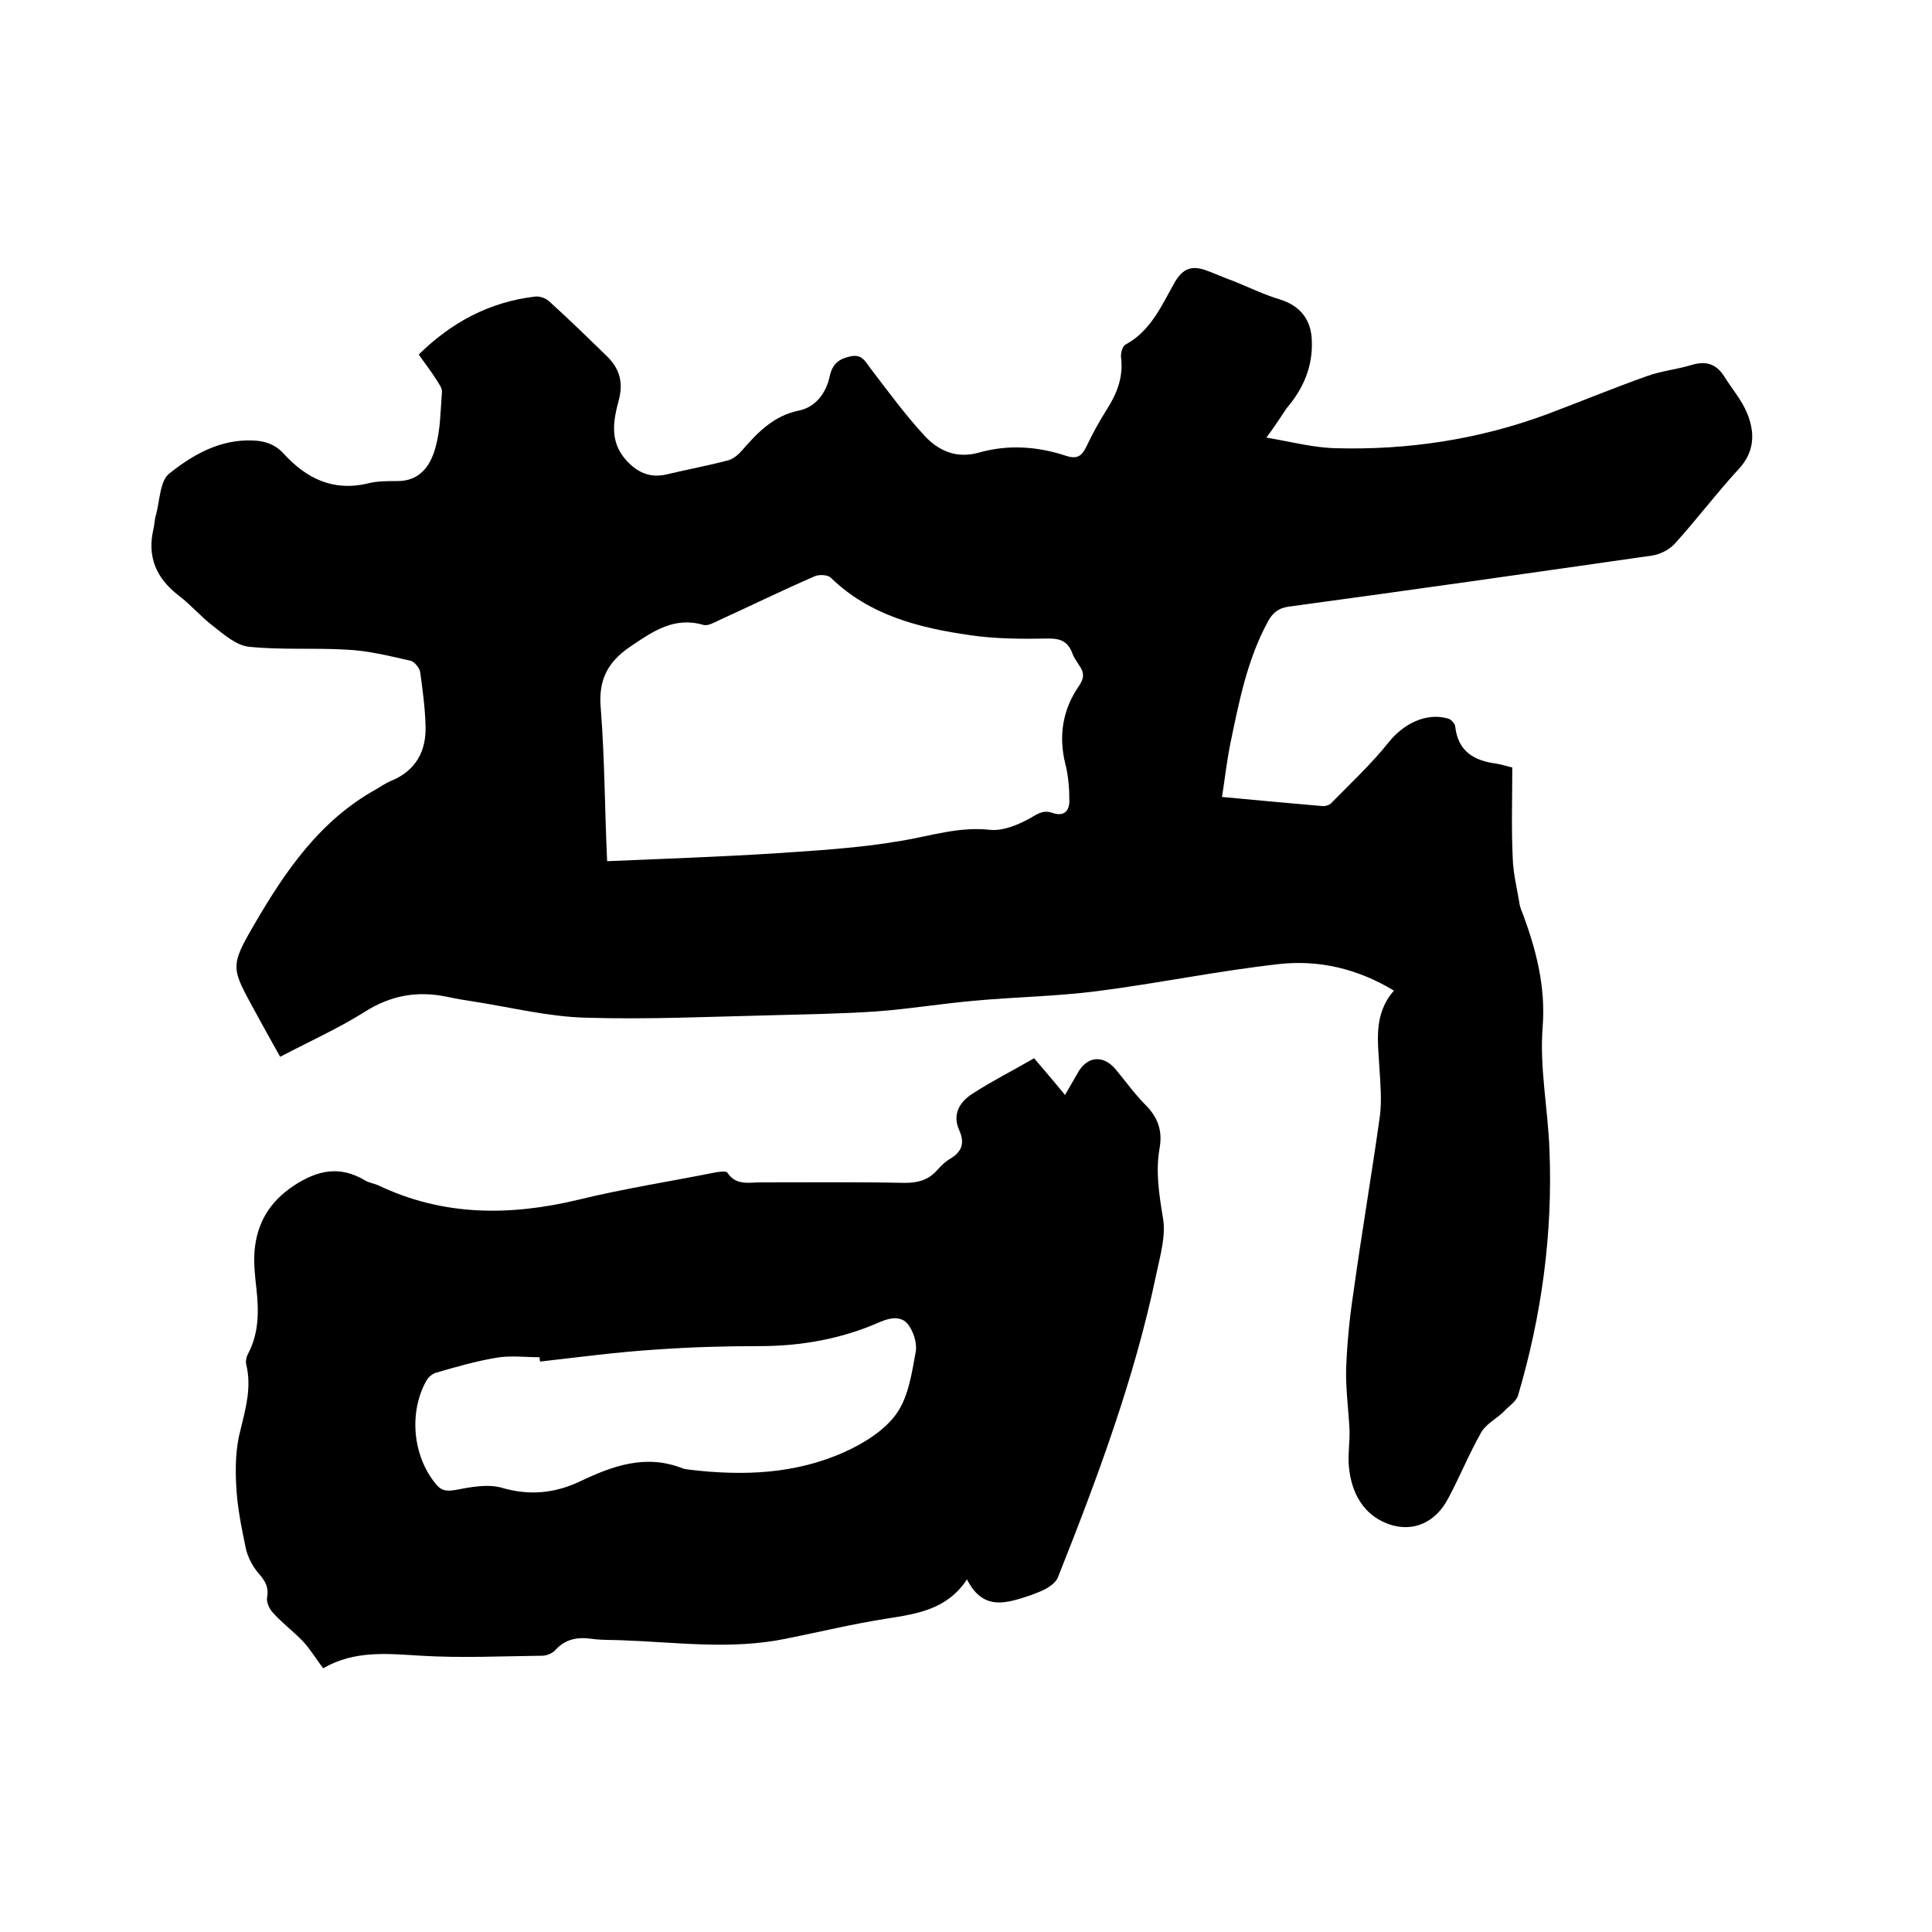 <svg enable-background="new 0 0 400 400" viewBox="0 0 400 400" xmlns="http://www.w3.org/2000/svg"><path d="m262.2 90.6c5.3.9 9.8 2.1 14.4 2.2 14.9.4 29.5-1.8 43.6-7 6.9-2.6 13.7-5.4 20.7-7.9 3-1.1 6.2-1.4 9.2-2.3 2.9-.9 5.1-.4 6.8 2.2 1.6 2.6 3.7 5 4.8 7.7 1.7 4.1 1.6 8.1-1.8 11.7-4.5 4.9-8.5 10.2-13 15.2-1.1 1.3-3 2.3-4.7 2.6-25.1 3.6-50.3 7.2-75.4 10.6-2.2.3-3.4 1.4-4.3 3.1-4.3 7.9-6 16.7-7.8 25.4-.7 3.5-1.1 7.1-1.7 10.9 7.3.7 14.1 1.3 20.9 1.9.6 0 1.3-.2 1.7-.6 4-4.1 8.3-8.1 11.9-12.6 3-3.8 7.8-6.3 12.4-4.9.6.2 1.4 1.1 1.4 1.7.6 5.1 3.9 7 8.5 7.6 1.2.2 2.4.6 3.3.8 0 6.5-.2 12.7.1 18.9.1 3.1.9 6.2 1.4 9.3.1.8.5 1.6.8 2.4 2.7 7.4 4.6 14.8 4 23-.7 8.4 1.1 17.1 1.4 25.6.7 17.3-1.6 34.2-6.5 50.8-.4 1.3-1.9 2.2-2.9 3.3-1.5 1.5-3.7 2.6-4.7 4.3-2.5 4.4-4.4 9.1-6.8 13.6-2.8 5.5-8.1 7.6-13.7 4.9-4.3-2.1-6.4-6.3-6.9-11.1-.3-2.6.2-5.3.1-7.9-.2-4.2-.8-8.4-.7-12.6.2-5.2.7-10.5 1.5-15.7 1.7-12.3 3.8-24.5 5.5-36.7.4-3.2.1-6.5-.1-9.8-.3-5.6-1.3-11.2 3-16.1-7.6-4.6-15.6-6.4-23.8-5.5-12.6 1.4-25.1 4-37.6 5.6-8.5 1.1-17 1.2-25.6 2-6.7.6-13.4 1.7-20.1 2.2-7.3.5-14.6.6-21.9.8-12.8.3-25.6.9-38.4.5-7.6-.2-15.2-2.1-22.9-3.3-1.9-.3-3.8-.6-5.6-1-6.2-1.3-11.7-.4-17.2 3.1-5.4 3.4-11.4 6.1-17.5 9.3-1.8-3.2-3.5-6.3-5.2-9.4-4.9-9-5.3-9.2-.1-18.1 6.4-11 13.6-21.5 25.2-27.9 1-.6 2-1.3 3-1.7 5.2-2.1 7.4-6.2 7.2-11.5-.1-3.7-.6-7.4-1.1-11-.1-.9-1.2-2.2-2-2.4-4.4-1-8.8-2.1-13.3-2.3-6.7-.4-13.5.1-20.2-.6-2.6-.3-5.1-2.5-7.4-4.3-2.5-1.9-4.6-4.4-7.1-6.3-4.7-3.6-6.6-8.1-5.2-13.9.2-.9.2-1.9.5-2.8.8-3 .8-7.1 2.8-8.6 4.9-3.9 10.5-7.1 17.3-6.8 2.5.1 4.6.8 6.4 2.8 4.6 5 10.1 7.8 17.3 6.1 1.9-.5 4-.5 6-.5 4.9.1 7.1-3.3 8.1-7.1 1-3.6 1-7.5 1.3-11.3.1-.8-.6-1.7-1.1-2.5-1.1-1.8-2.4-3.4-3.7-5.3 6.8-6.7 14.7-10.9 24.1-12 .9-.1 2.1.3 2.8.9 4.1 3.7 8 7.5 12 11.4 2.7 2.6 3.5 5.5 2.5 9.2-1.1 4.1-1.9 8.3 1.3 12.1 2.3 2.7 5.1 4.1 8.7 3.2 4.2-1 8.5-1.8 12.7-2.9 1-.3 2-1.1 2.7-1.9 3.3-3.8 6.6-7.3 11.9-8.4 3.5-.7 5.7-3.7 6.4-7.2.6-2.5 1.9-3.5 4.2-4 2.6-.6 3.2 1.2 4.4 2.7 3.6 4.7 7.1 9.5 11.1 13.8 2.9 3.1 6.6 4.7 11.2 3.4 6-1.7 12.1-1.3 18.1.7 2.2.7 3.2 0 4.1-1.9 1.3-2.7 2.7-5.3 4.3-7.8 2.1-3.3 3.4-6.7 2.9-10.7-.1-.9.3-2.4 1-2.7 5.3-2.9 7.5-8.3 10.2-13 1.7-2.8 3.5-3.3 6.2-2.4 2 .7 3.9 1.6 5.9 2.3 3.2 1.3 6.3 2.8 9.6 3.8 4.2 1.3 6.5 4.2 6.6 8.6.2 5.4-1.8 9.9-5.2 13.9-1.1 1.6-2.2 3.4-4.2 6.1zm-136.5 87.7c11.8-.5 23.1-.9 34.4-1.6 8.8-.6 17.7-1.1 26.4-2.6 6.1-1 12-3 18.4-2.3 2.7.3 5.8-1 8.2-2.3 1.6-.9 2.8-1.9 4.8-1.2 2.3.8 3.5-.3 3.5-2.5 0-2.5-.2-5.1-.8-7.5-1.5-5.9-.6-11.4 2.8-16.3 1.1-1.6 1.1-2.8 0-4.3-.5-.8-1.1-1.6-1.4-2.5-.9-2.3-2.3-3-4.8-3-5.5.1-11 .1-16.4-.7-10.5-1.5-20.8-4.1-28.8-11.9-.6-.6-2.4-.7-3.3-.3-6.7 2.9-13.2 6.1-19.8 9.1-1 .5-2.3 1.2-3.2 1-6.1-1.8-10.5 1.3-15.1 4.4-4.9 3.3-6.8 7.1-6.2 13.1.8 10.3.8 20.7 1.3 31.4z"/><path d="m200.2 327c-4.1 6.2-10.2 7.1-16.5 8.1-7.1 1.1-14.1 2.8-21.1 4.2-11.3 2.3-22.6.7-33.8.3-2.1-.1-4.2 0-6.3-.3-2.9-.4-5.4 0-7.5 2.3-.6.7-1.8 1.2-2.8 1.2-8.3.1-16.7.5-25 0-6.9-.4-13.7-1.2-20.3 2.6-1.5-2-2.7-4-4.2-5.6-1.9-2-4.2-3.7-6.1-5.8-.8-.8-1.5-2.3-1.3-3.3.4-2.2-.5-3.5-1.8-5-1.2-1.4-2.2-3.3-2.6-5.1-.9-4.3-1.8-8.7-2-13.1-.2-3.8-.1-7.8.9-11.5 1.1-4.5 2.3-8.8 1.2-13.4-.2-.7 0-1.7.4-2.4 2.2-4.2 2.2-8.7 1.7-13.3-.3-2.6-.6-5.3-.4-7.9.5-5.7 3-10.1 8.1-13.5 5-3.3 9.6-4.2 14.8-1.1.8.5 1.8.6 2.7 1 13.4 6.4 27.2 6.4 41.4 3 9.4-2.3 19.1-3.8 28.6-5.7.8-.1 2.1-.3 2.3.1 1.8 2.7 4.4 2 6.9 2 9.9 0 19.9-.1 29.8.1 2.8 0 4.9-.6 6.7-2.6.8-.9 1.8-1.9 2.9-2.5 2.4-1.5 2.8-3.3 1.7-5.8-1.5-3.3.1-5.9 2.8-7.6 4-2.6 8.4-4.8 12.7-7.3 2.2 2.6 4.2 4.9 6.4 7.6 1-1.7 1.8-3.1 2.6-4.5 1.9-3.5 5.2-3.9 7.8-.9 2.1 2.5 4 5.2 6.3 7.5 2.5 2.5 3.5 5.3 2.9 8.8-.9 5-.1 9.8.7 14.7.6 3.6-.6 7.7-1.4 11.5-4.5 21.6-12.2 42.2-20.3 62.6-.3.9-1.2 1.7-2 2.2-1 .7-2.3 1.1-3.5 1.6-5.1 1.7-10 3.5-13.4-3.2zm-88.4-45.1c0-.3-.1-.6-.1-.9-3 0-6-.4-8.9.1-4.2.7-8.4 1.9-12.5 3.1-.8.2-1.7 1-2.1 1.8-3.6 6.6-2.7 15.5 2 21.2 1.1 1.4 2.1 1.6 4 1.3 3.1-.6 6.7-1.3 9.6-.5 5.8 1.7 11 1.2 16.3-1.3 6.7-3.2 13.6-5.7 21.2-2.7.5.2 1 .2 1.6.3 11 1.3 21.8.9 32-3.7 4-1.8 8.3-4.5 10.7-7.9 2.5-3.5 3.2-8.5 4-12.9.3-1.7-.5-4.2-1.6-5.6-1.4-1.8-3.7-1.4-5.8-.5-7.9 3.5-16.3 5-25 5-7.1 0-14.1.2-21.2.7-8.1.5-16.2 1.6-24.2 2.5z"/></svg>